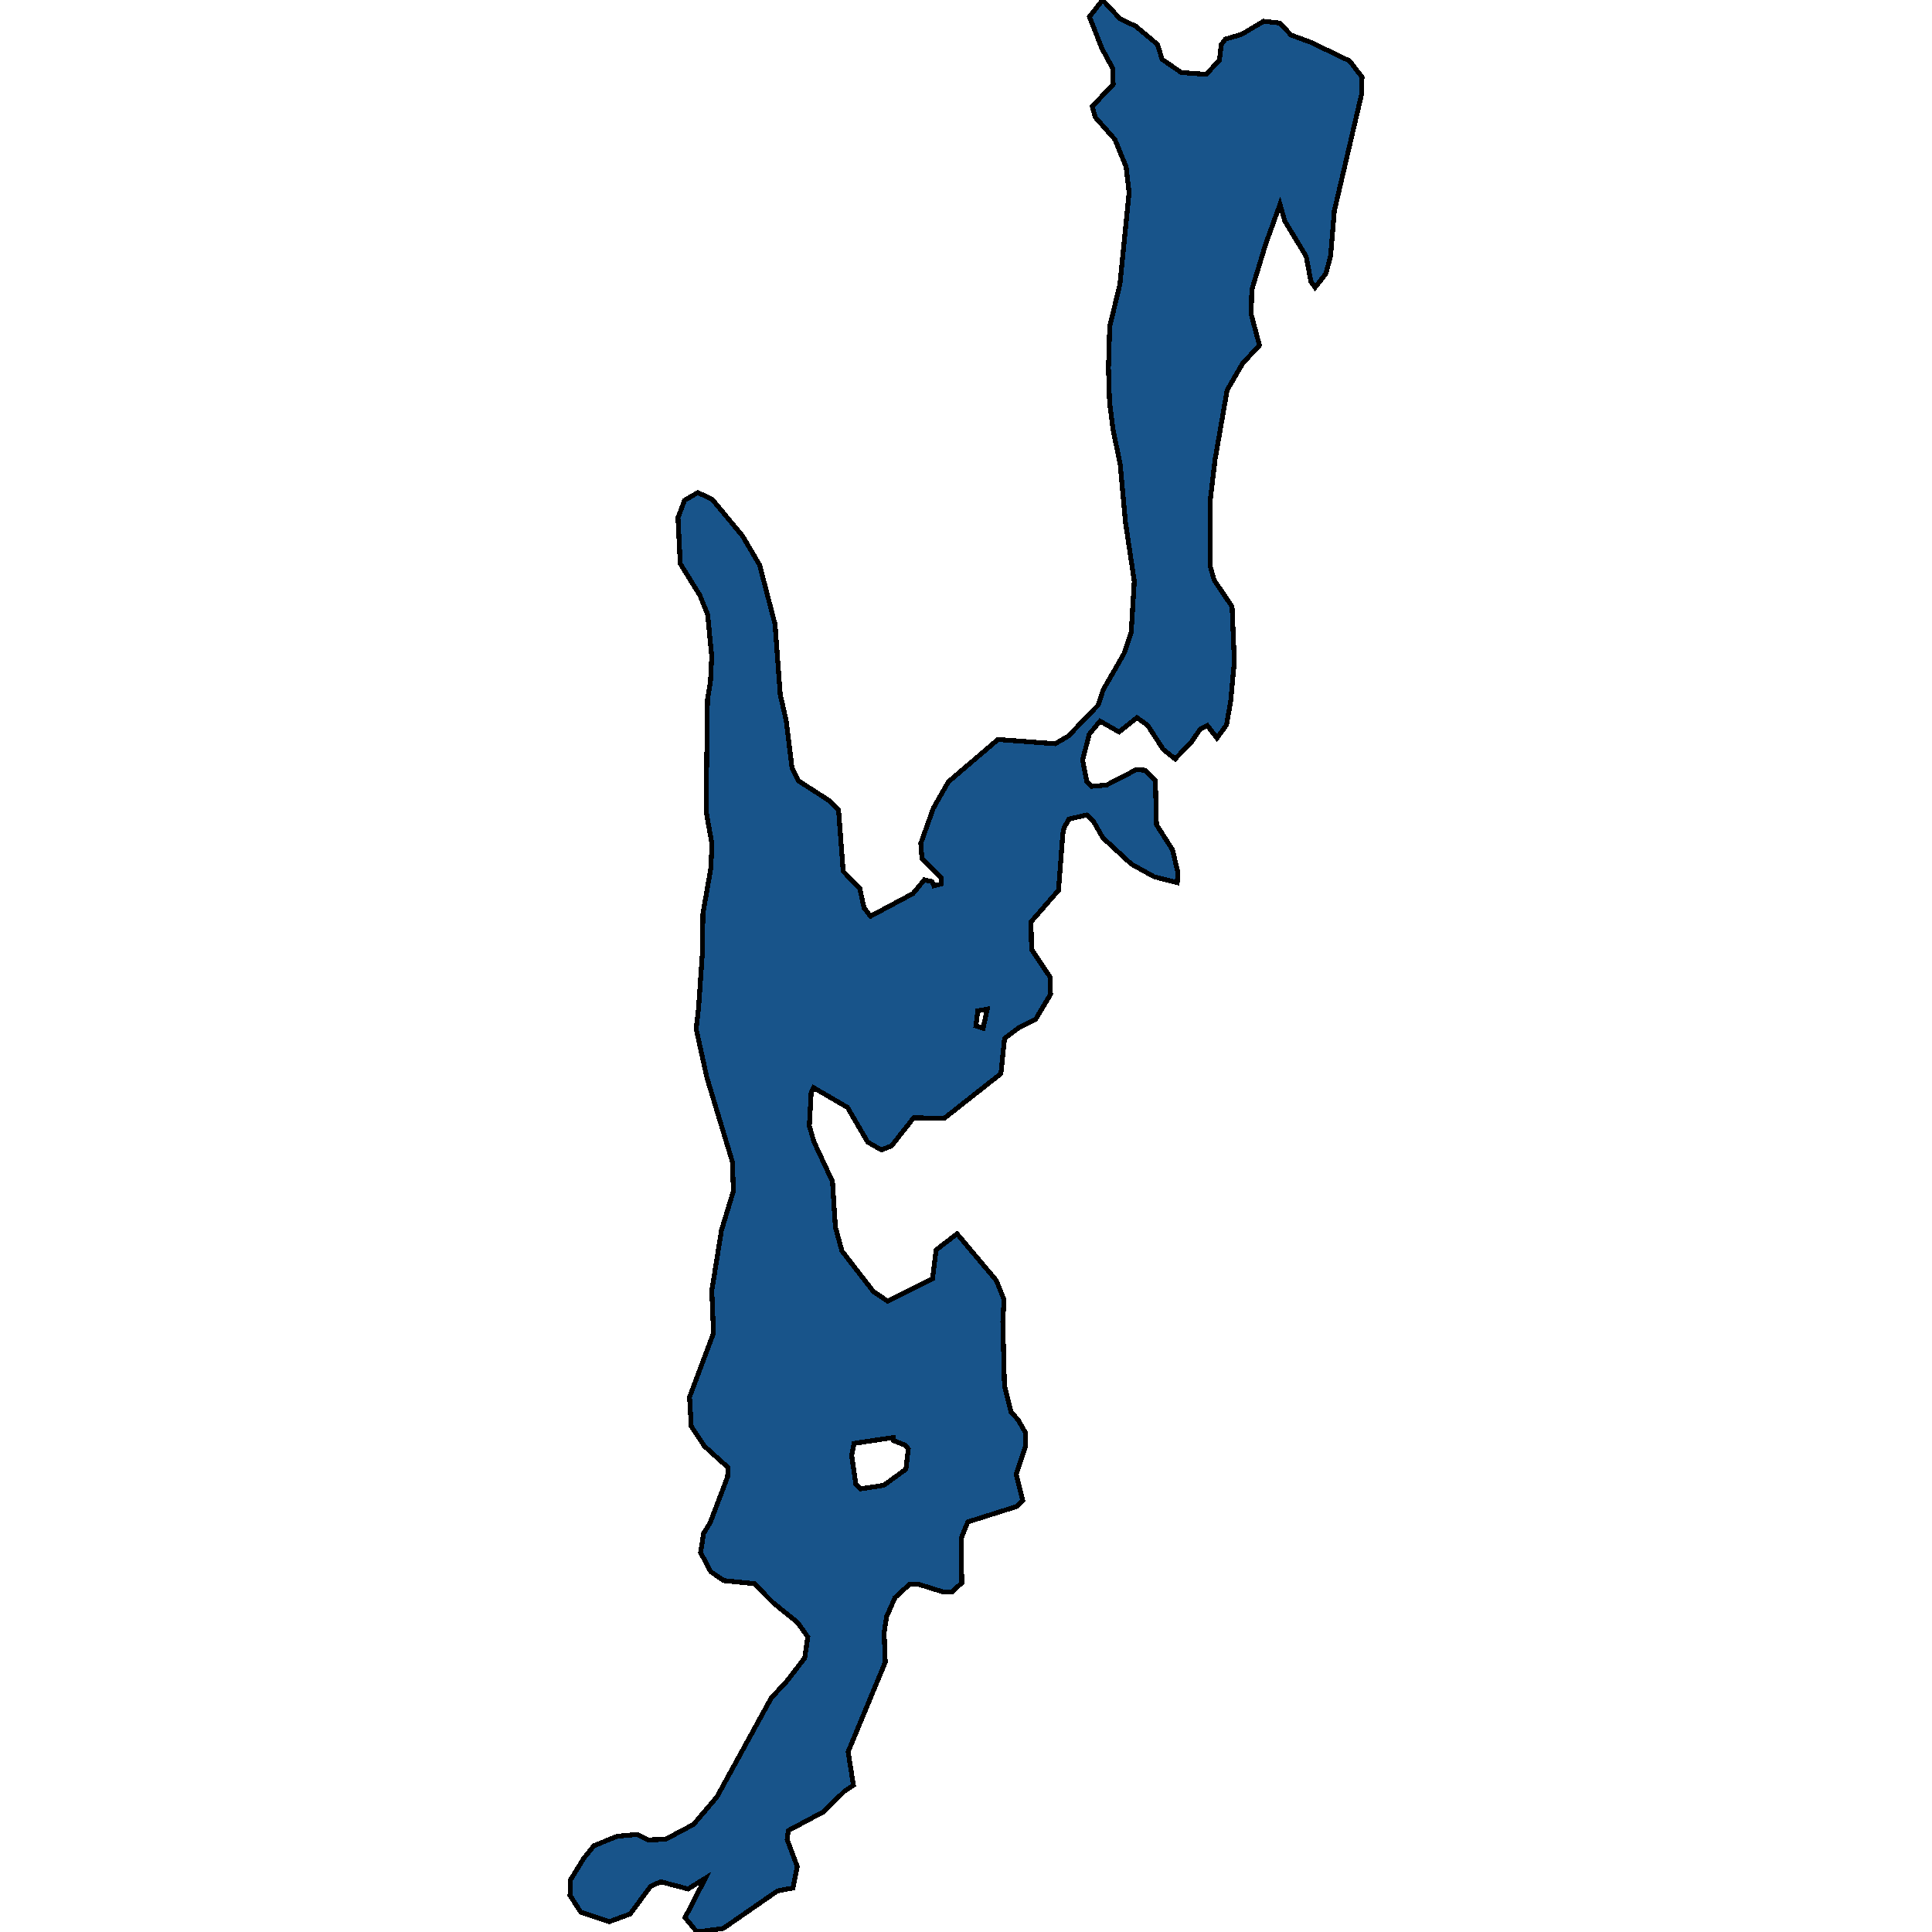 <svg xmlns="http://www.w3.org/2000/svg" width="400" height="400"><path style="stroke: black; fill: #18548a; shape-rendering: crispEdges; stroke-width: 1px;" d="M144.292,400L141.828,397.026L146.04,388.867L142.456,391.088L136.779,389.593L134.678,390.579L130.47,396.263L126.147,397.864L120.224,395.875L118.008,392.406L118.137,389.19L120.86,384.739L122.964,382.145L127.783,380.174L131.857,379.809L134.201,380.928L137.782,380.811L143.59,377.727L148.416,372.045L159.688,351.524L162.905,348.066L166.618,343.246L167.244,338.917L165.15,335.944L160.095,331.851L156.151,327.883L149.854,327.254L147.141,325.392L145.049,321.429L145.674,317.471L147.036,315.245L150.137,307.083L150.634,305.723L150.761,303.867L145.83,299.403L143.12,295.315L142.76,289.249L147.724,276.017L147.369,267.23L149.367,254.734L151.852,246.57L151.616,240.506L146.336,223.045L144.132,213.016L144.633,208.685L145.394,197.67L145.533,189.129L147.155,179.849L147.411,174.776L146.188,167.965L146.477,144.818L147.101,140.982L147.357,135.908L146.508,127.241L144.91,123.276L140.845,116.709L140.367,107.176L141.733,103.588L144.454,101.983L147.415,103.351L153.702,110.913L157.273,116.986L160.463,129.247L161.548,143.855L162.773,149.181L163.99,159.086L165.344,161.687L171.513,165.659L173.609,167.644L174.573,180.395L178.025,183.991L178.882,187.953L180.238,189.689L189.015,185.001L191.368,182.159L192.972,182.534L193.342,183.4L194.824,183.033L194.827,181.67L190.881,177.826L190.641,174.608L193.248,167.31L196.346,161.868L206.615,153.1L218.471,153.989L221.191,152.385L227.38,145.96L228.373,142.868L232.711,135.325L234.203,130.871L234.841,120.35L233.011,108.092L231.923,96.081L230.454,89.023L229.724,83.326L229.491,76.145L229.755,67.603L231.872,58.818L233.762,39.878L233.155,34.554L230.818,28.854L226.751,24.265L226.137,22.035L230.47,17.463L230.353,14.12L228.137,10.029L225.555,3.461L228.28,0L231.856,3.846L235.188,5.461L239.629,9.184L240.611,12.282L244.559,15.014L249.747,15.396L252.472,12.429L252.849,9.212L253.716,8.098L257.053,7.114L261.631,4.4L264.966,4.777L267.308,7.259L271.382,8.753L279.405,12.608L281.992,15.955L281.862,19.67L276.253,43.678L275.493,52.962L274.497,56.674L272.268,59.516L271.405,58.278L270.428,53.075L265.995,45.762L265.014,42.294L262.032,50.583L259.172,59.986L259.038,65.062L260.755,71.503L257.289,75.209L254.065,80.774L251.566,95.13L250.561,103.669L250.534,117.164L251.393,120.135L255.088,125.589L255.56,136.98L254.802,145.147L253.928,150.097L251.946,152.816L249.975,150.213L248.491,150.953L246.633,153.673L243.291,157.132L240.824,155.146L237.623,150.189L235.403,148.575L231.692,151.539L227.744,149.304L225.515,152.022L224.146,157.342L225.001,161.8L225.988,162.791L229.076,162.55L235.258,159.345L237.111,159.471L239.207,161.581L239.436,170.74L242.76,175.945L243.863,180.651L243.735,182.756L238.92,181.508L234.232,178.899L228.314,173.441L226.345,169.973L224.988,168.731L221.281,169.591L220.289,171.445L220.04,172.683L219.153,184.317L213.46,190.865L213.572,196.56L217.39,202.259L217.506,205.849L214.409,211.042L210.947,212.768L207.979,214.991L207.224,222.291L195.474,231.551L189.176,231.416L184.595,237.225L182.495,238.087L179.657,236.473L175.472,229.286L168.439,225.189L167.943,226.178L167.56,233.108L168.543,236.452L172.355,244.627L172.956,254.034L174.305,258.987L180.835,267.414L183.794,269.4L193.066,264.715L193.818,258.776L198.146,255.443L206.278,265.111L207.876,269.075L207.62,273.653L207.965,286.896L209.313,292.344L210.792,293.955L212.269,296.557L212.263,299.65L210.4,305.215L211.748,310.663L210.511,311.899L200.379,315.096L199.015,318.435L199.121,327.715L197.142,329.567L195.166,329.565L189.983,327.947L188.378,327.942L185.286,330.783L183.55,334.74L183.049,338.079L183.286,344.144L175.596,362.69L176.694,369.621L174.84,370.855L170.387,375.177L163.219,379L162.969,380.856L165.058,386.427L164.185,390.88L160.974,391.493L149.725,399.267ZM178.166,308.248L182.983,307.515L187.558,304.182L188.06,299.975L187.444,299.231L184.976,298.237L184.977,297.619L176.825,298.84L176.326,301.315L177.18,307.256ZM203.537,212.878L204.409,208.919L202.432,209.286L202.056,212.379Z"></path></svg>